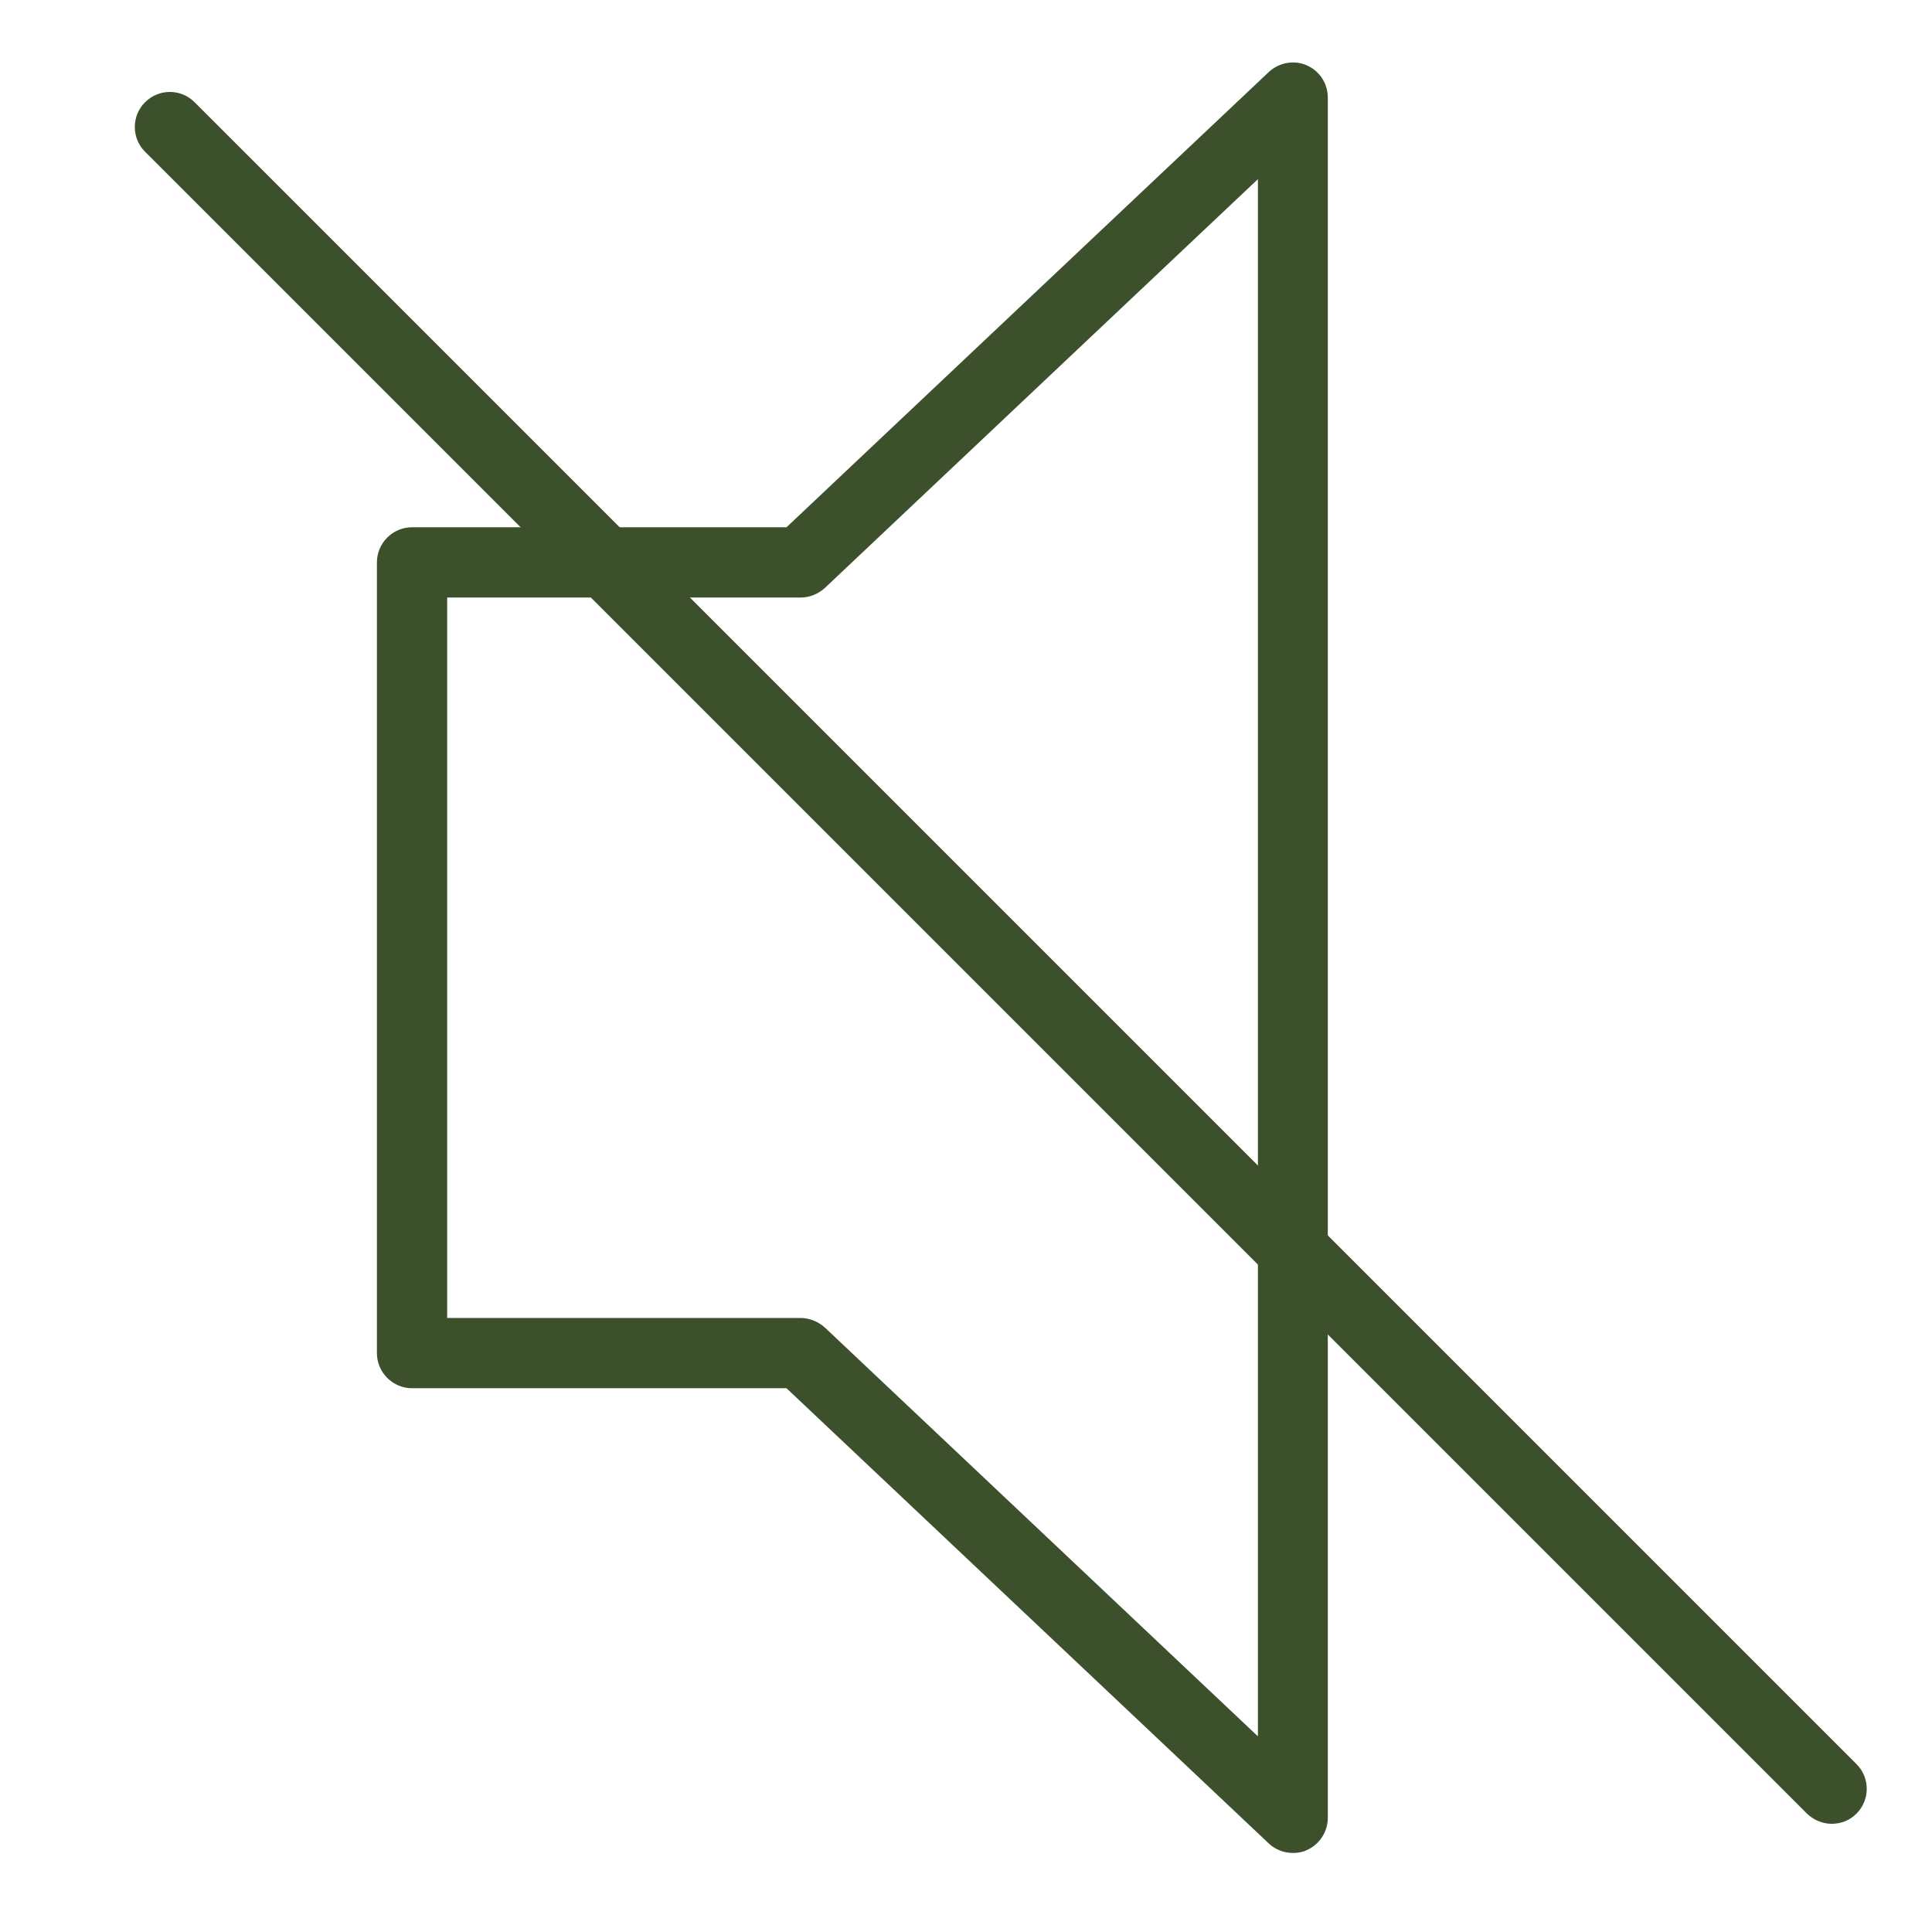 <?xml version="1.0" encoding="UTF-8"?>
<svg id="_图层_1" data-name="图层 1" xmlns="http://www.w3.org/2000/svg" viewBox="0 0 55 55">
  <defs>
    <style>
      .cls-1 {
        fill: #3d502c;
      }
    </style>
  </defs>
  <path class="cls-1" d="m36.81,52.75c-.25,0-.5-.09-.69-.27l-13.73-12.96h-10.66c-.55,0-1-.45-1-1v-22.51c0-.55.45-1,1-1h10.66l13.73-12.96c.29-.27.72-.35,1.08-.19.37.16.6.52.6.92v48.97c0,.4-.24.76-.6.92-.13.06-.26.08-.4.08Zm-24.08-15.23h10.06c.25,0,.5.1.69.27l12.33,11.64V5.1l-12.33,11.64c-.19.17-.43.27-.69.27h-10.06v20.51Z"/>
  <path class="cls-1" d="m52.15,51.92c-.26,0-.51-.1-.71-.29L4.13,4.32c-.39-.39-.39-1.02,0-1.41s1.02-.39,1.41,0l47.31,47.31c.39.39.39,1.02,0,1.41-.2.2-.45.29-.71.29Z"/>
</svg>